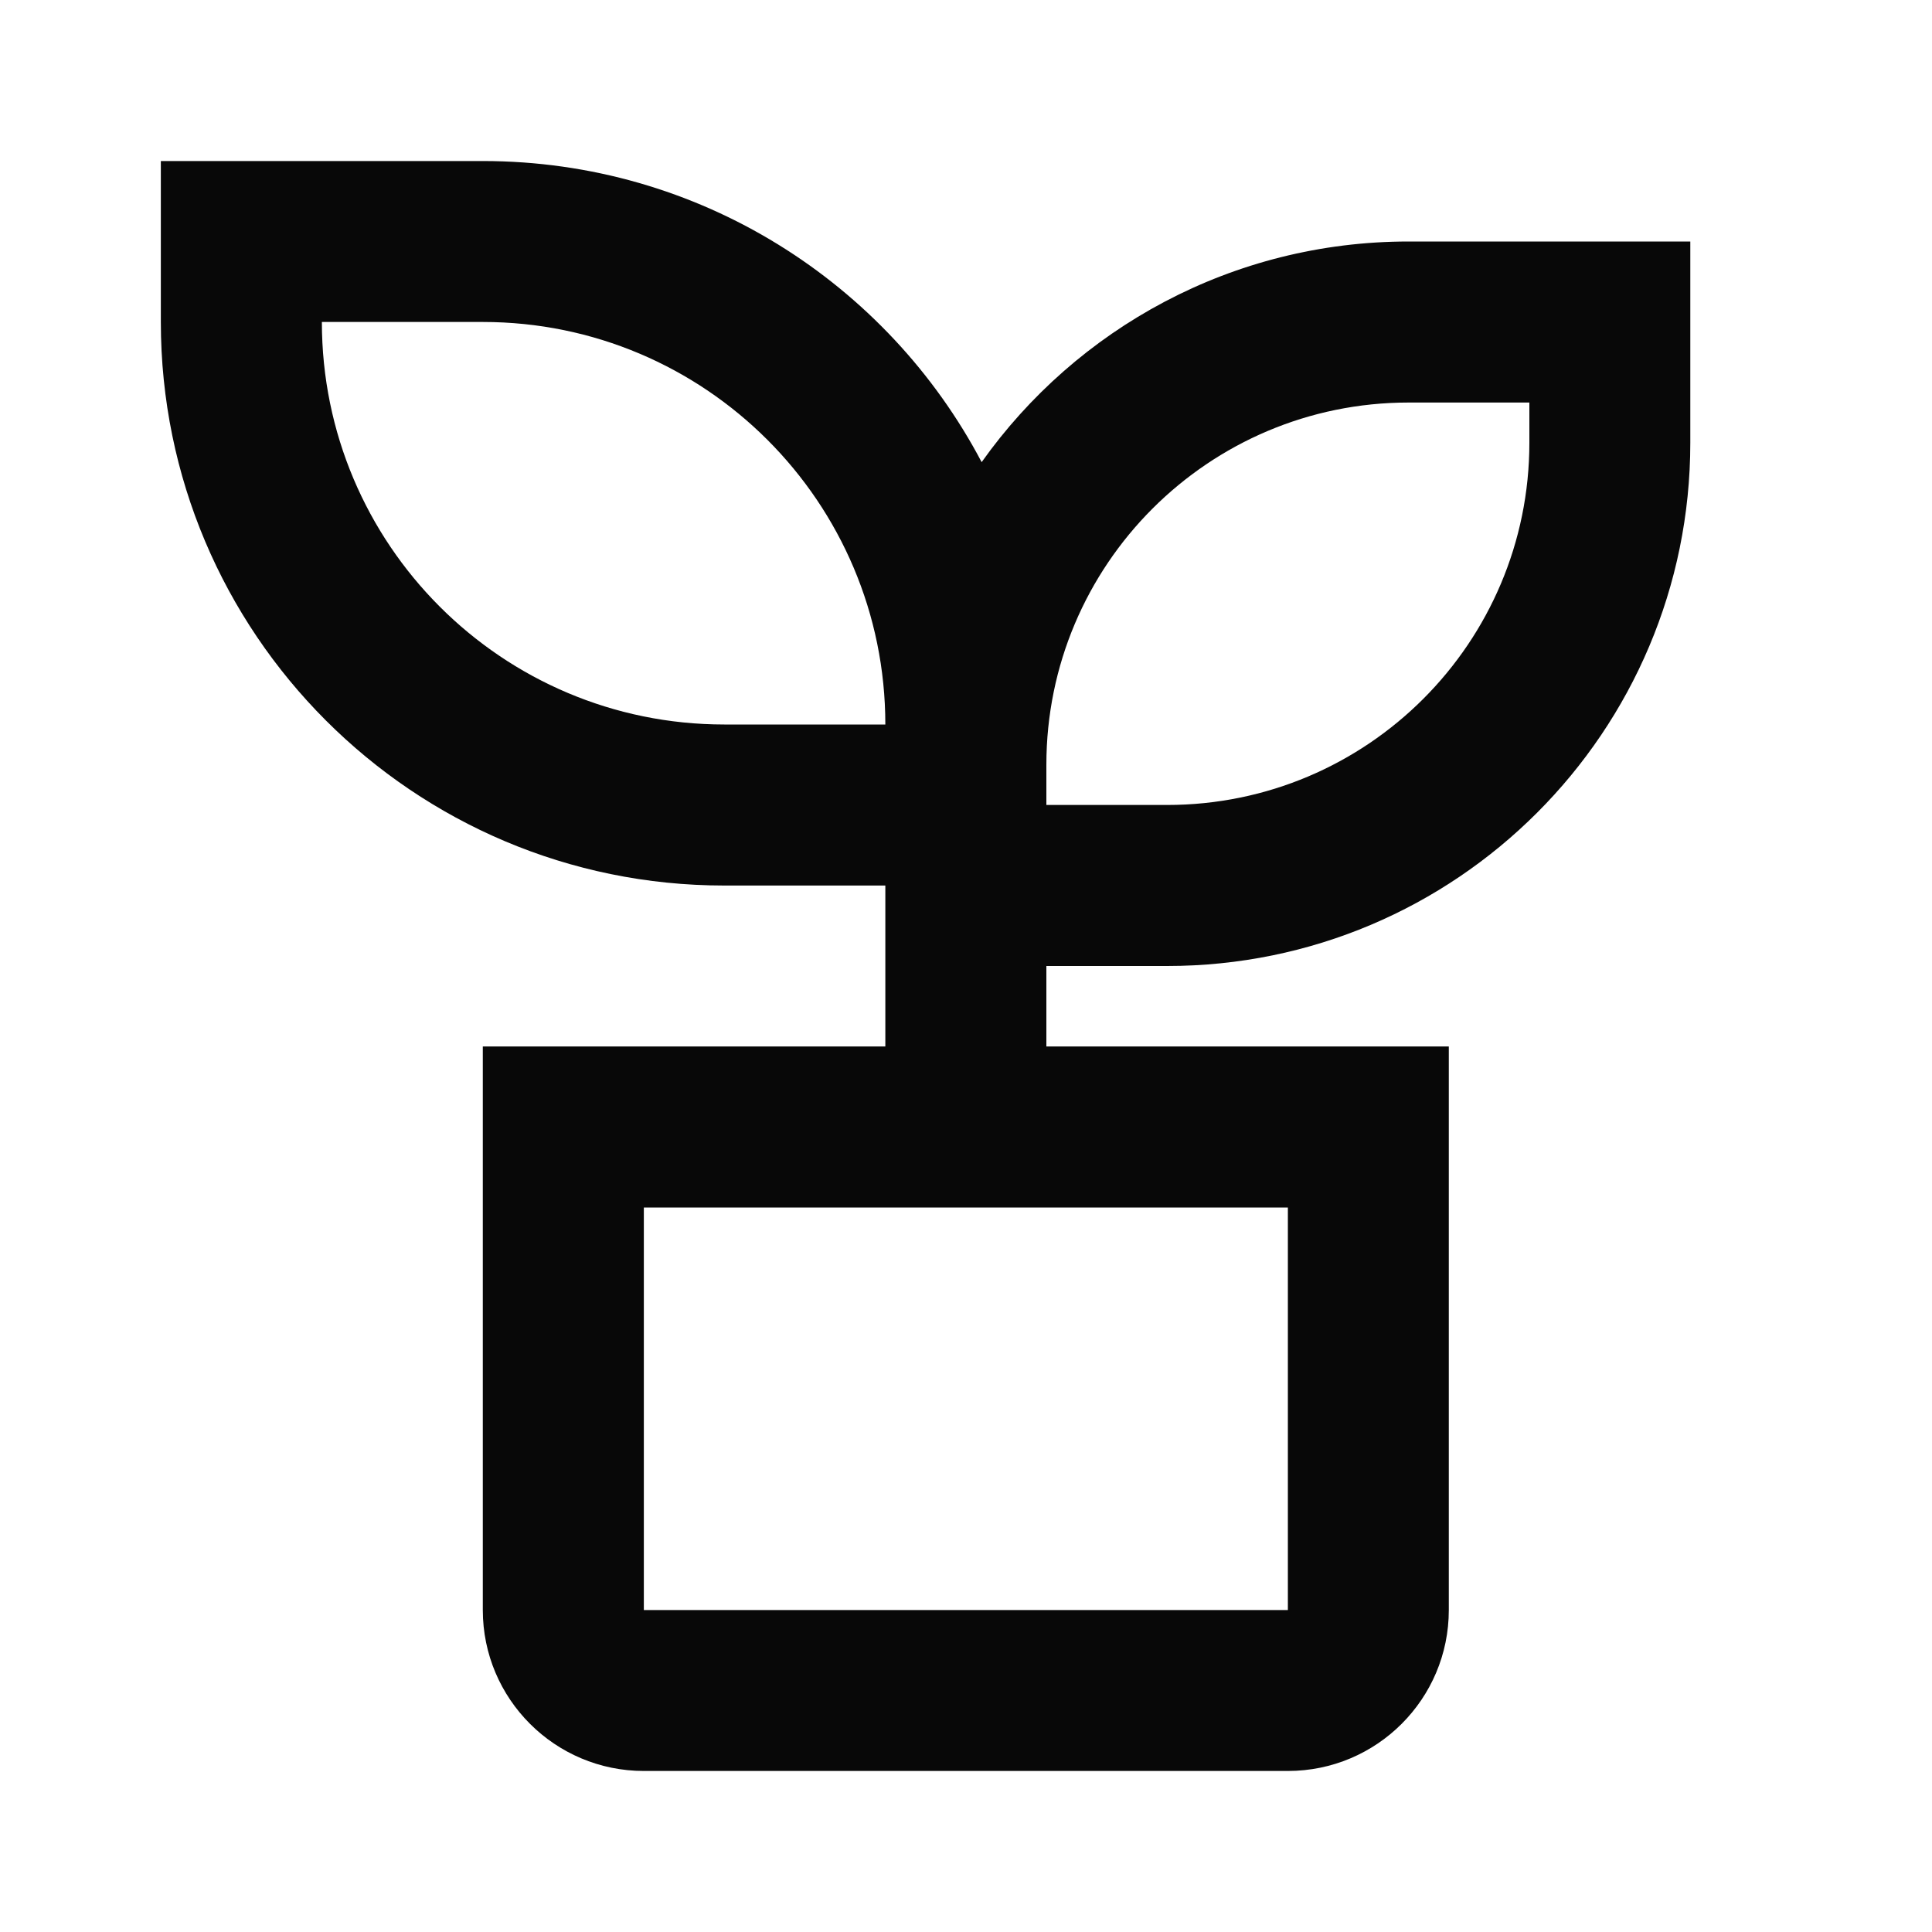 <?xml version="1.0" encoding="UTF-8"?>
<svg xmlns="http://www.w3.org/2000/svg" width="20" height="20" viewBox="0 0 20 20" fill="none">
  <path d="M4.998 1.667C7.239 1.667 9.185 2.93 10.162 4.784C11.143 3.402 12.757 2.5 14.582 2.5H17.498V4.583C17.498 7.575 15.073 10 12.082 10H10.832V10.833H14.998V16.667C14.998 17.587 14.252 18.333 13.332 18.333H6.665C5.745 18.333 4.998 17.587 4.998 16.667V10.833H9.165V9.167H7.498C4.277 9.167 1.665 6.555 1.665 3.333V1.667H4.998ZM13.332 12.5H6.665V16.667H13.332V12.5ZM15.832 4.167H14.582C12.511 4.167 10.832 5.846 10.832 7.917V8.333H12.082C14.153 8.333 15.832 6.654 15.832 4.583V4.167ZM4.998 3.333H3.332C3.332 5.635 5.197 7.5 7.498 7.5H9.165C9.165 5.199 7.3 3.333 4.998 3.333Z" fill="#080808"></path>
</svg>
